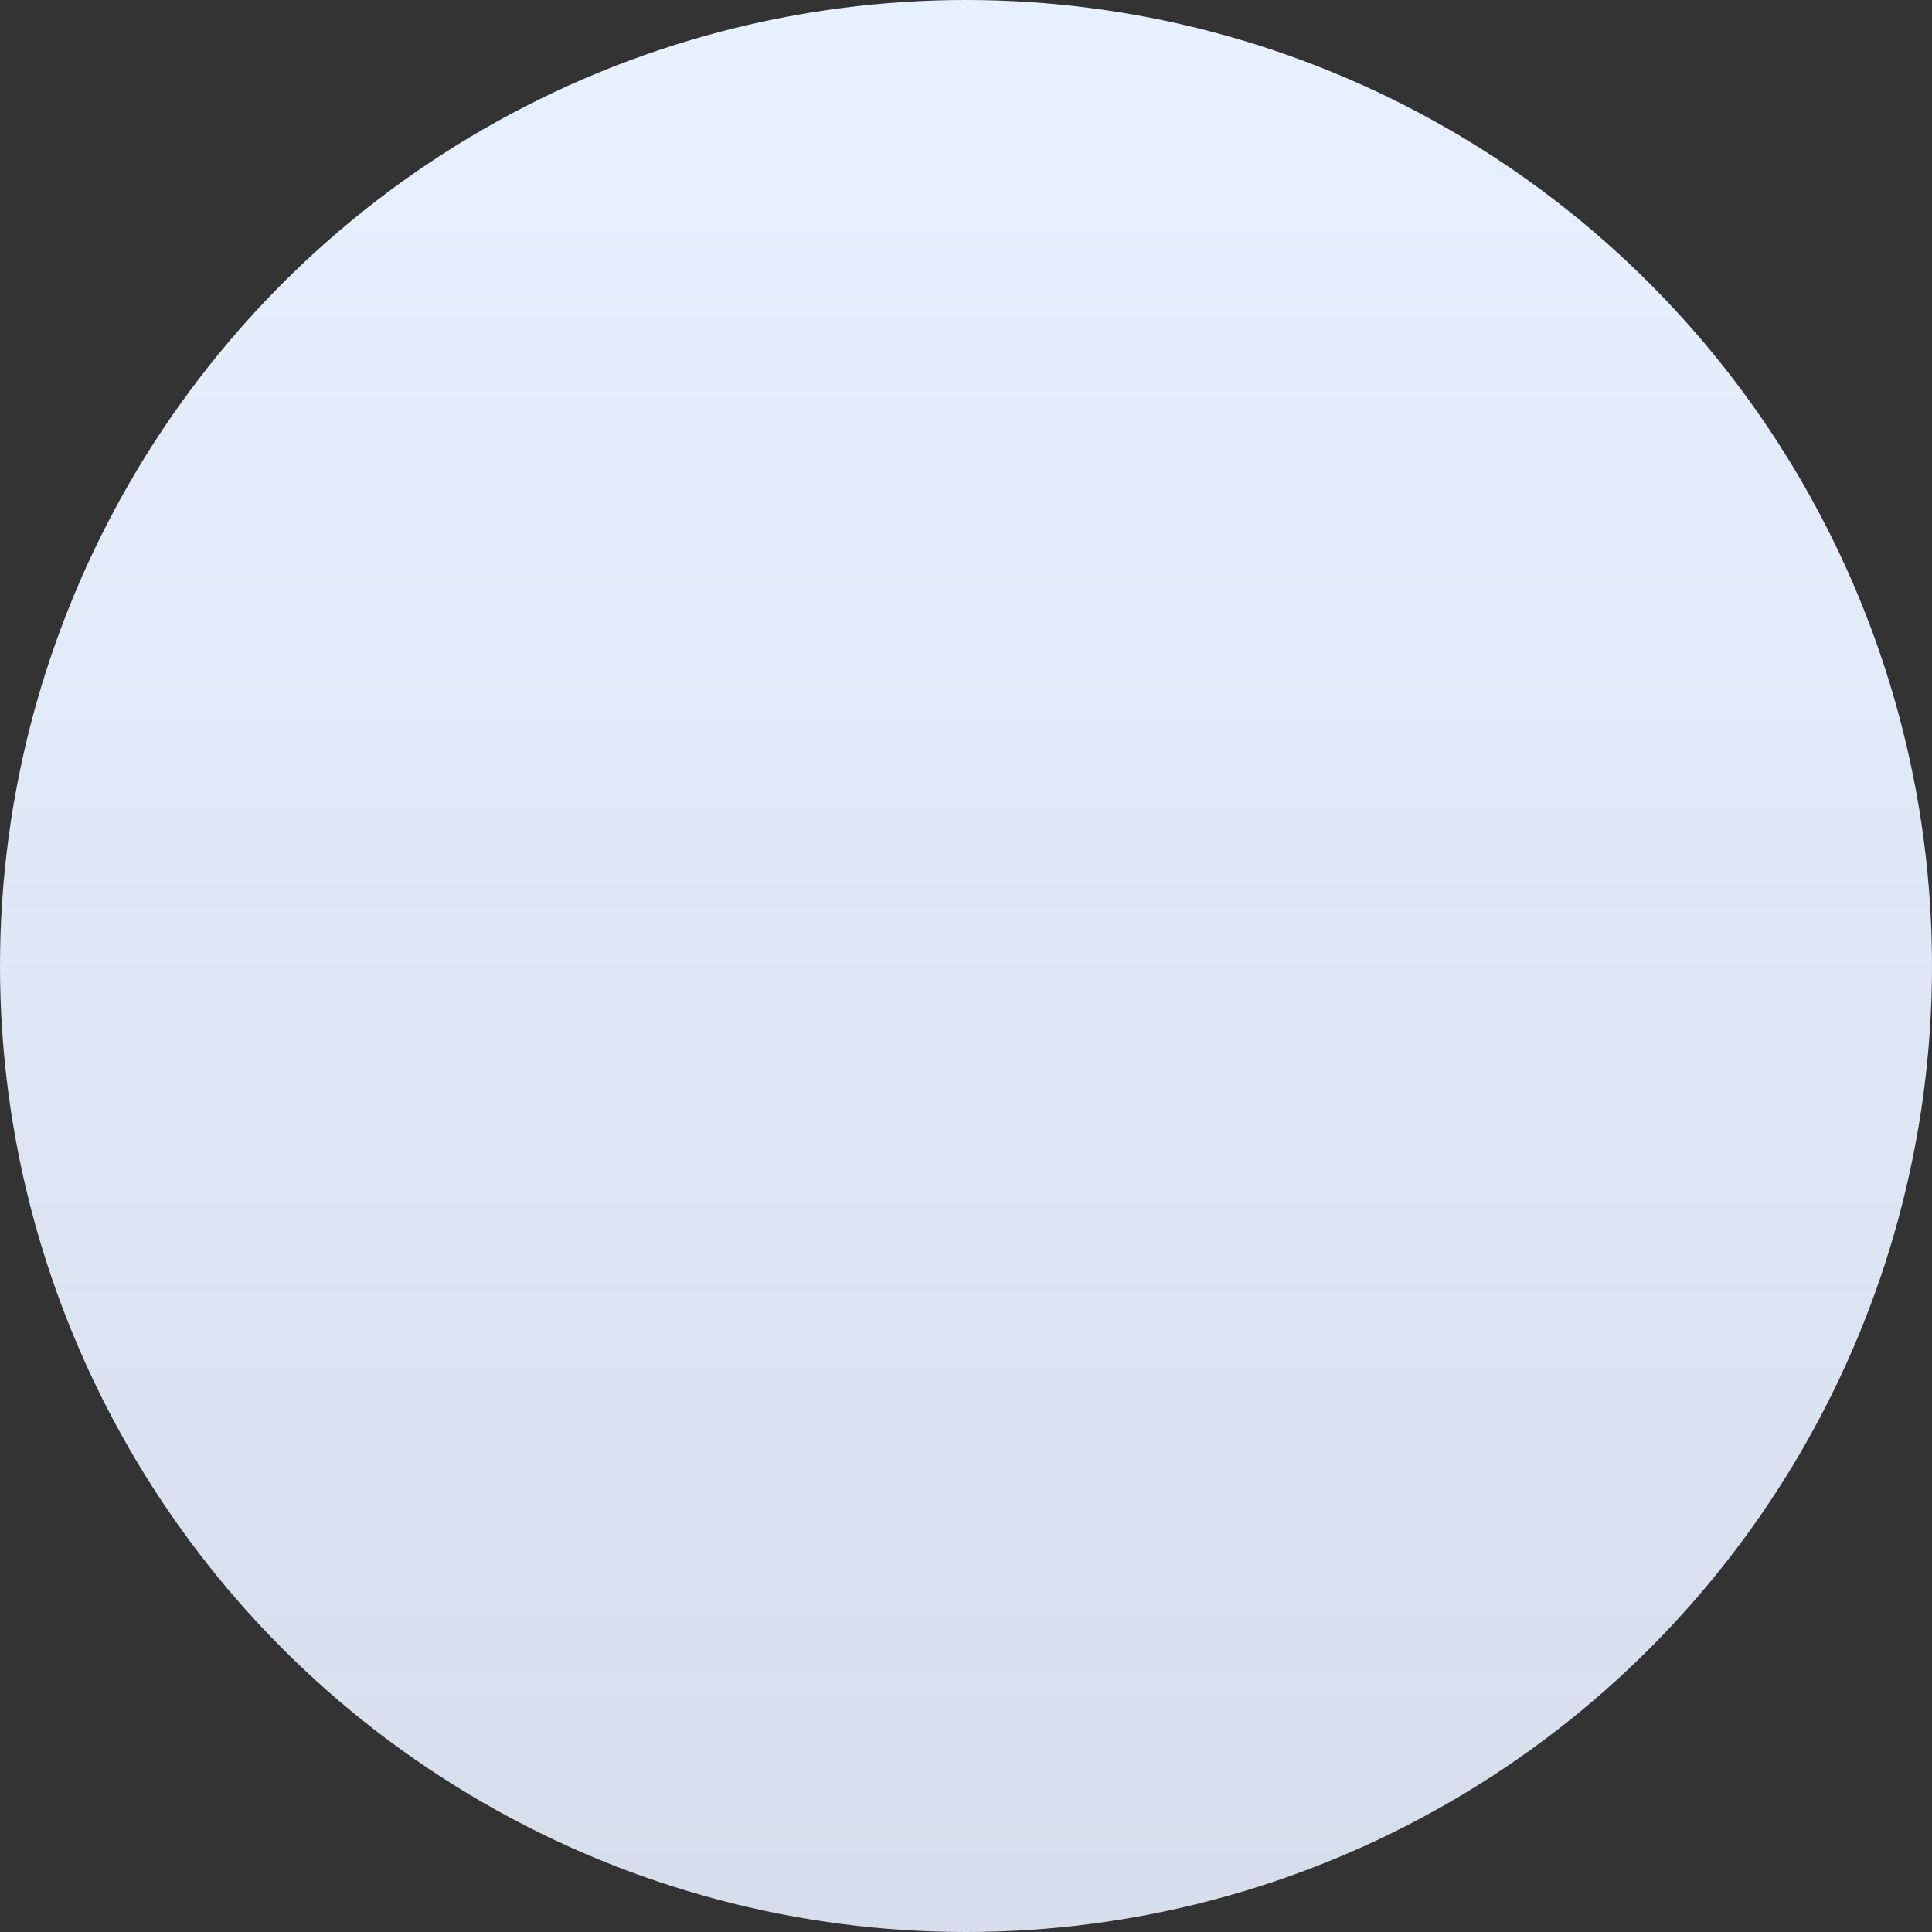 <svg xmlns="http://www.w3.org/2000/svg" width="220" height="220" viewBox="0 0 220 220">
    <rect x="0" y="0" width="220" height="220" fill="#333333" stroke="none"/>
    <linearGradient id="a" x1="-1138.3" x2="-1138.3" y1="223" y2="224" gradientTransform="translate(249998.3 -48959.2) scale(219.53)" gradientUnits="userSpaceOnUse">
        <stop offset="0" stop-color="#E8F1FF"/>
        <stop offset="1" stop-color="#E8F1FF" stop-opacity=".9"/>
    </linearGradient>
    <circle cx="110" cy="110" r="110" fill="url(#a)"/>
</svg>
